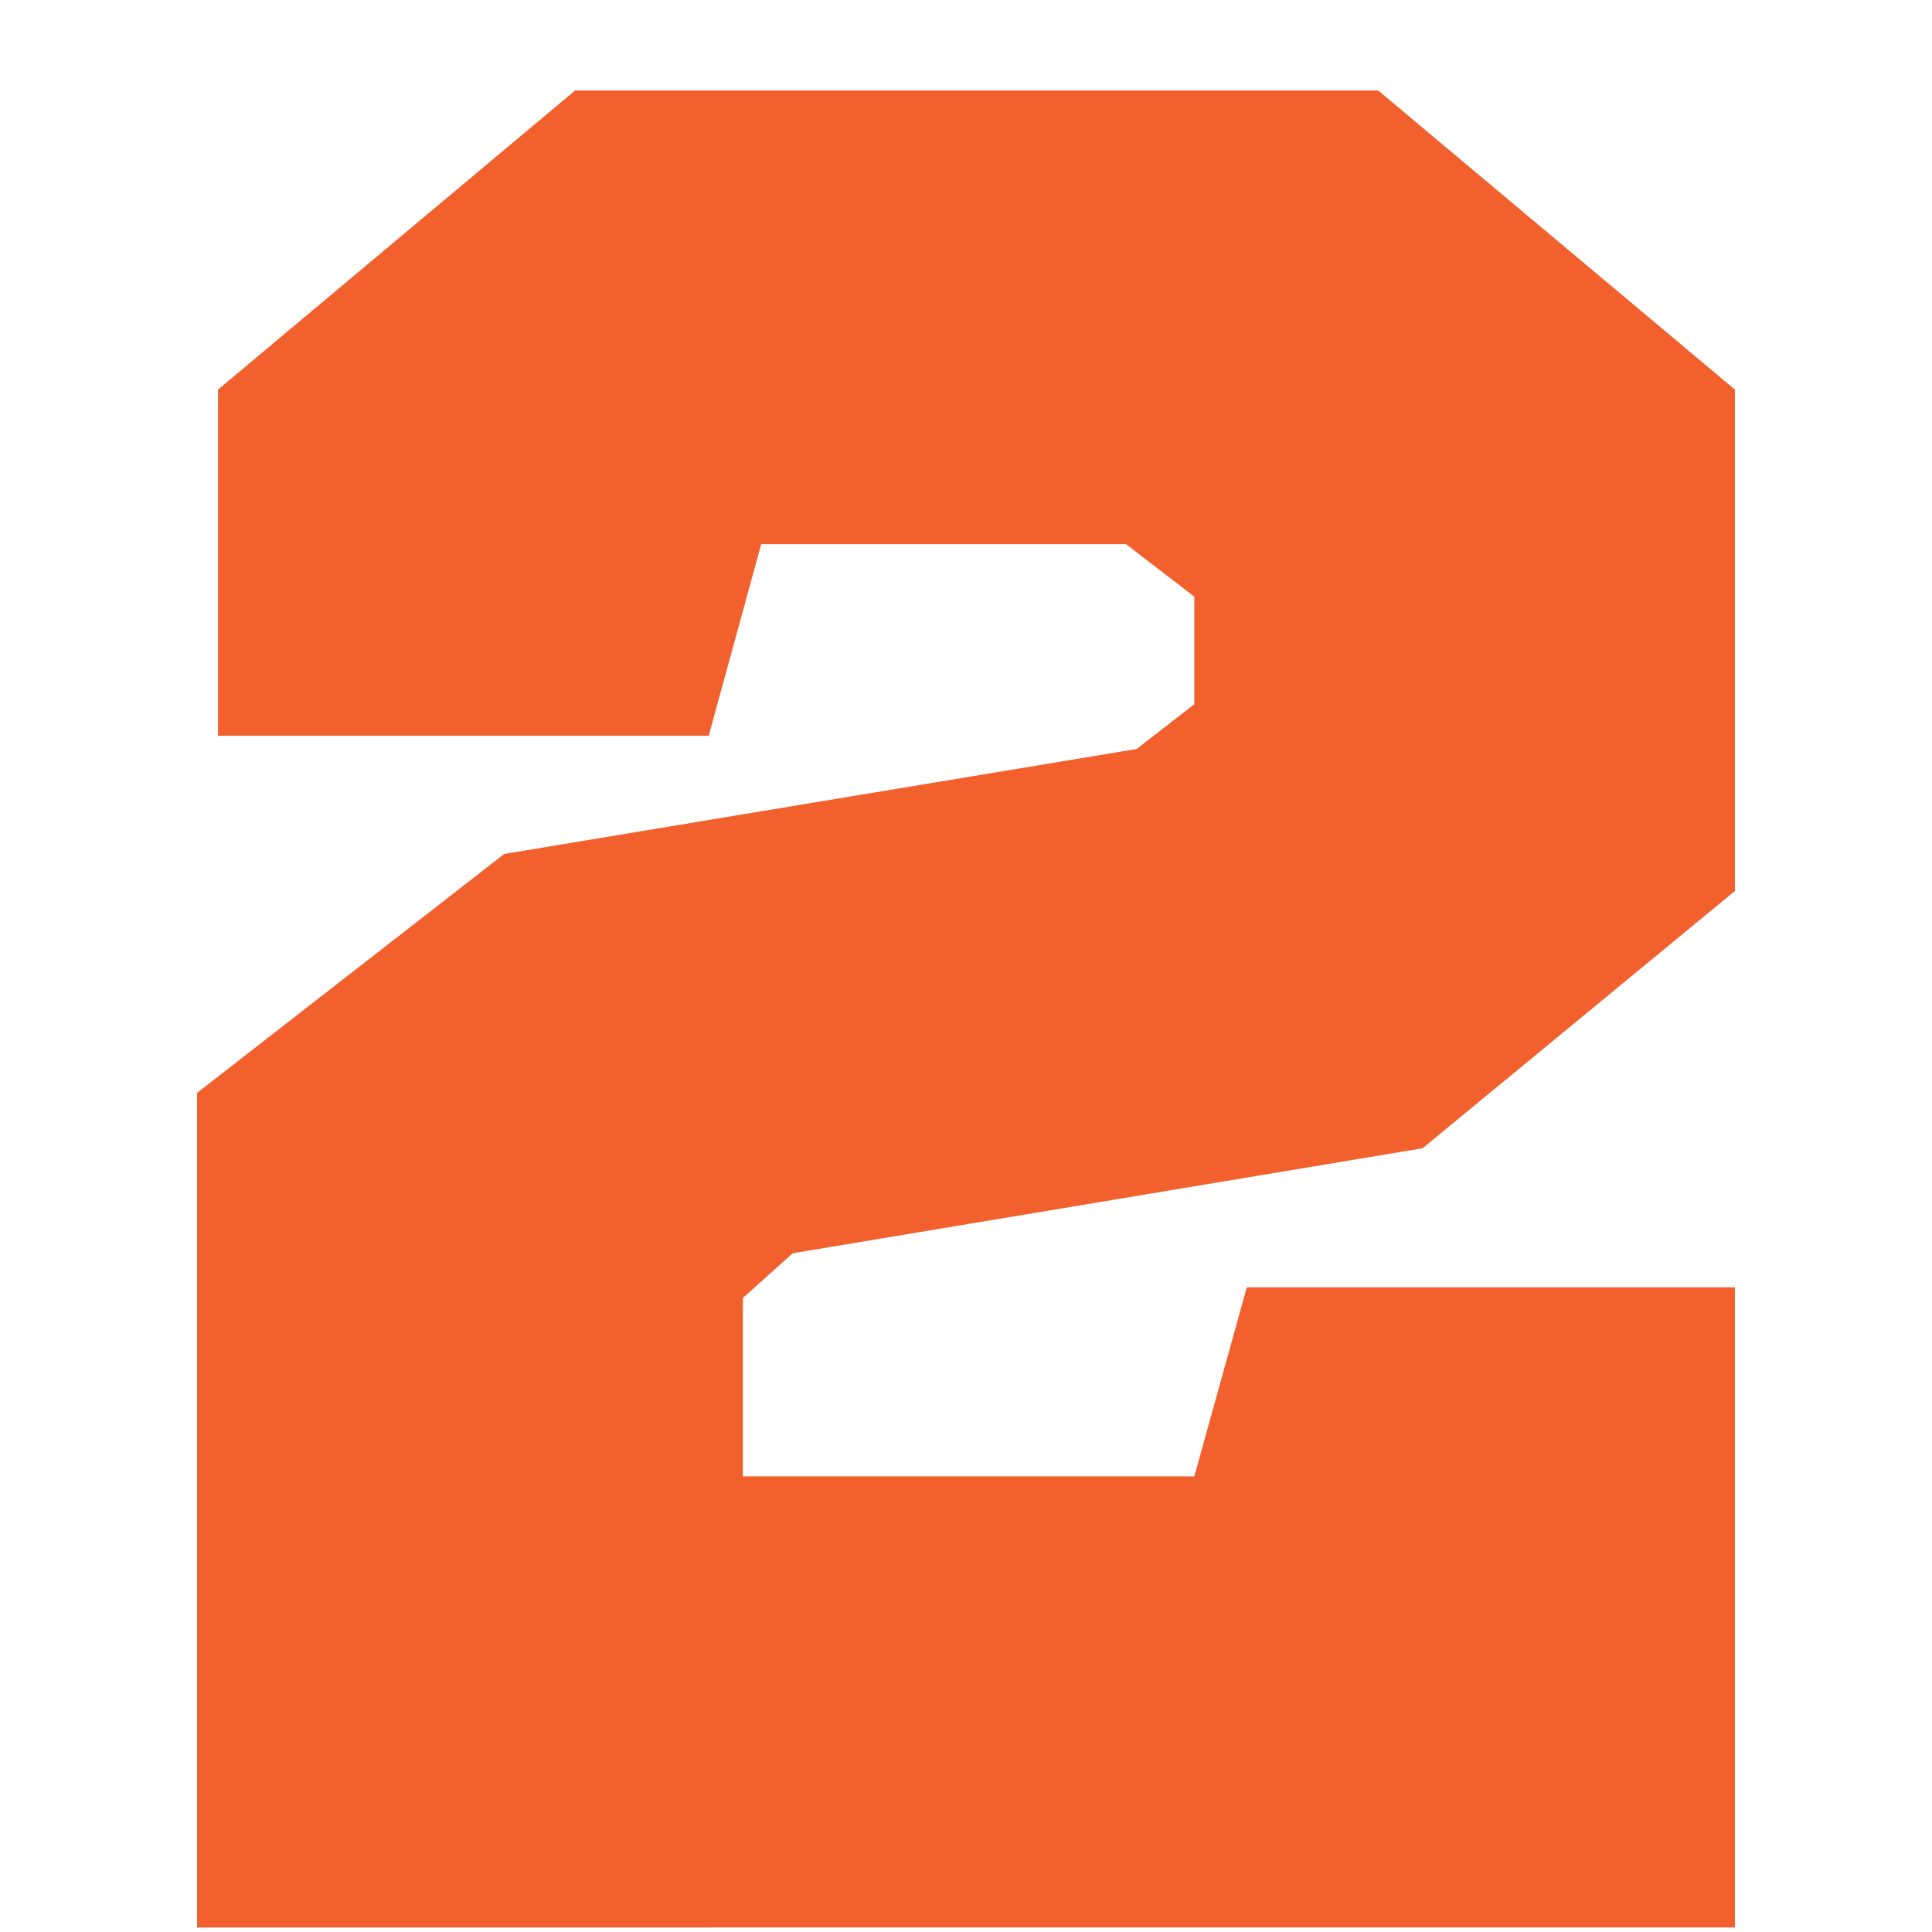 <?xml version="1.0" encoding="UTF-8"?> <svg xmlns="http://www.w3.org/2000/svg" id="_Слой_1" data-name="Слой_1" version="1.1" viewBox="0 0 60 60"><defs><style> .st0 { fill: #f2602d; } </style></defs><path class="st0" d="M6.77,12.1L17.86,2.81h24.94l11.08,9.29v15.57l-9.7,7.99-19.56,3.26-1.55,1.39v5.54h14.02l1.63-5.87h15.16v19.88H6.12v-25.92l9.54-7.42,19.64-3.26,1.79-1.39v-3.34l-2.12-1.63h-11.33l-1.63,5.95H6.77v-10.76Z"></path></svg> 